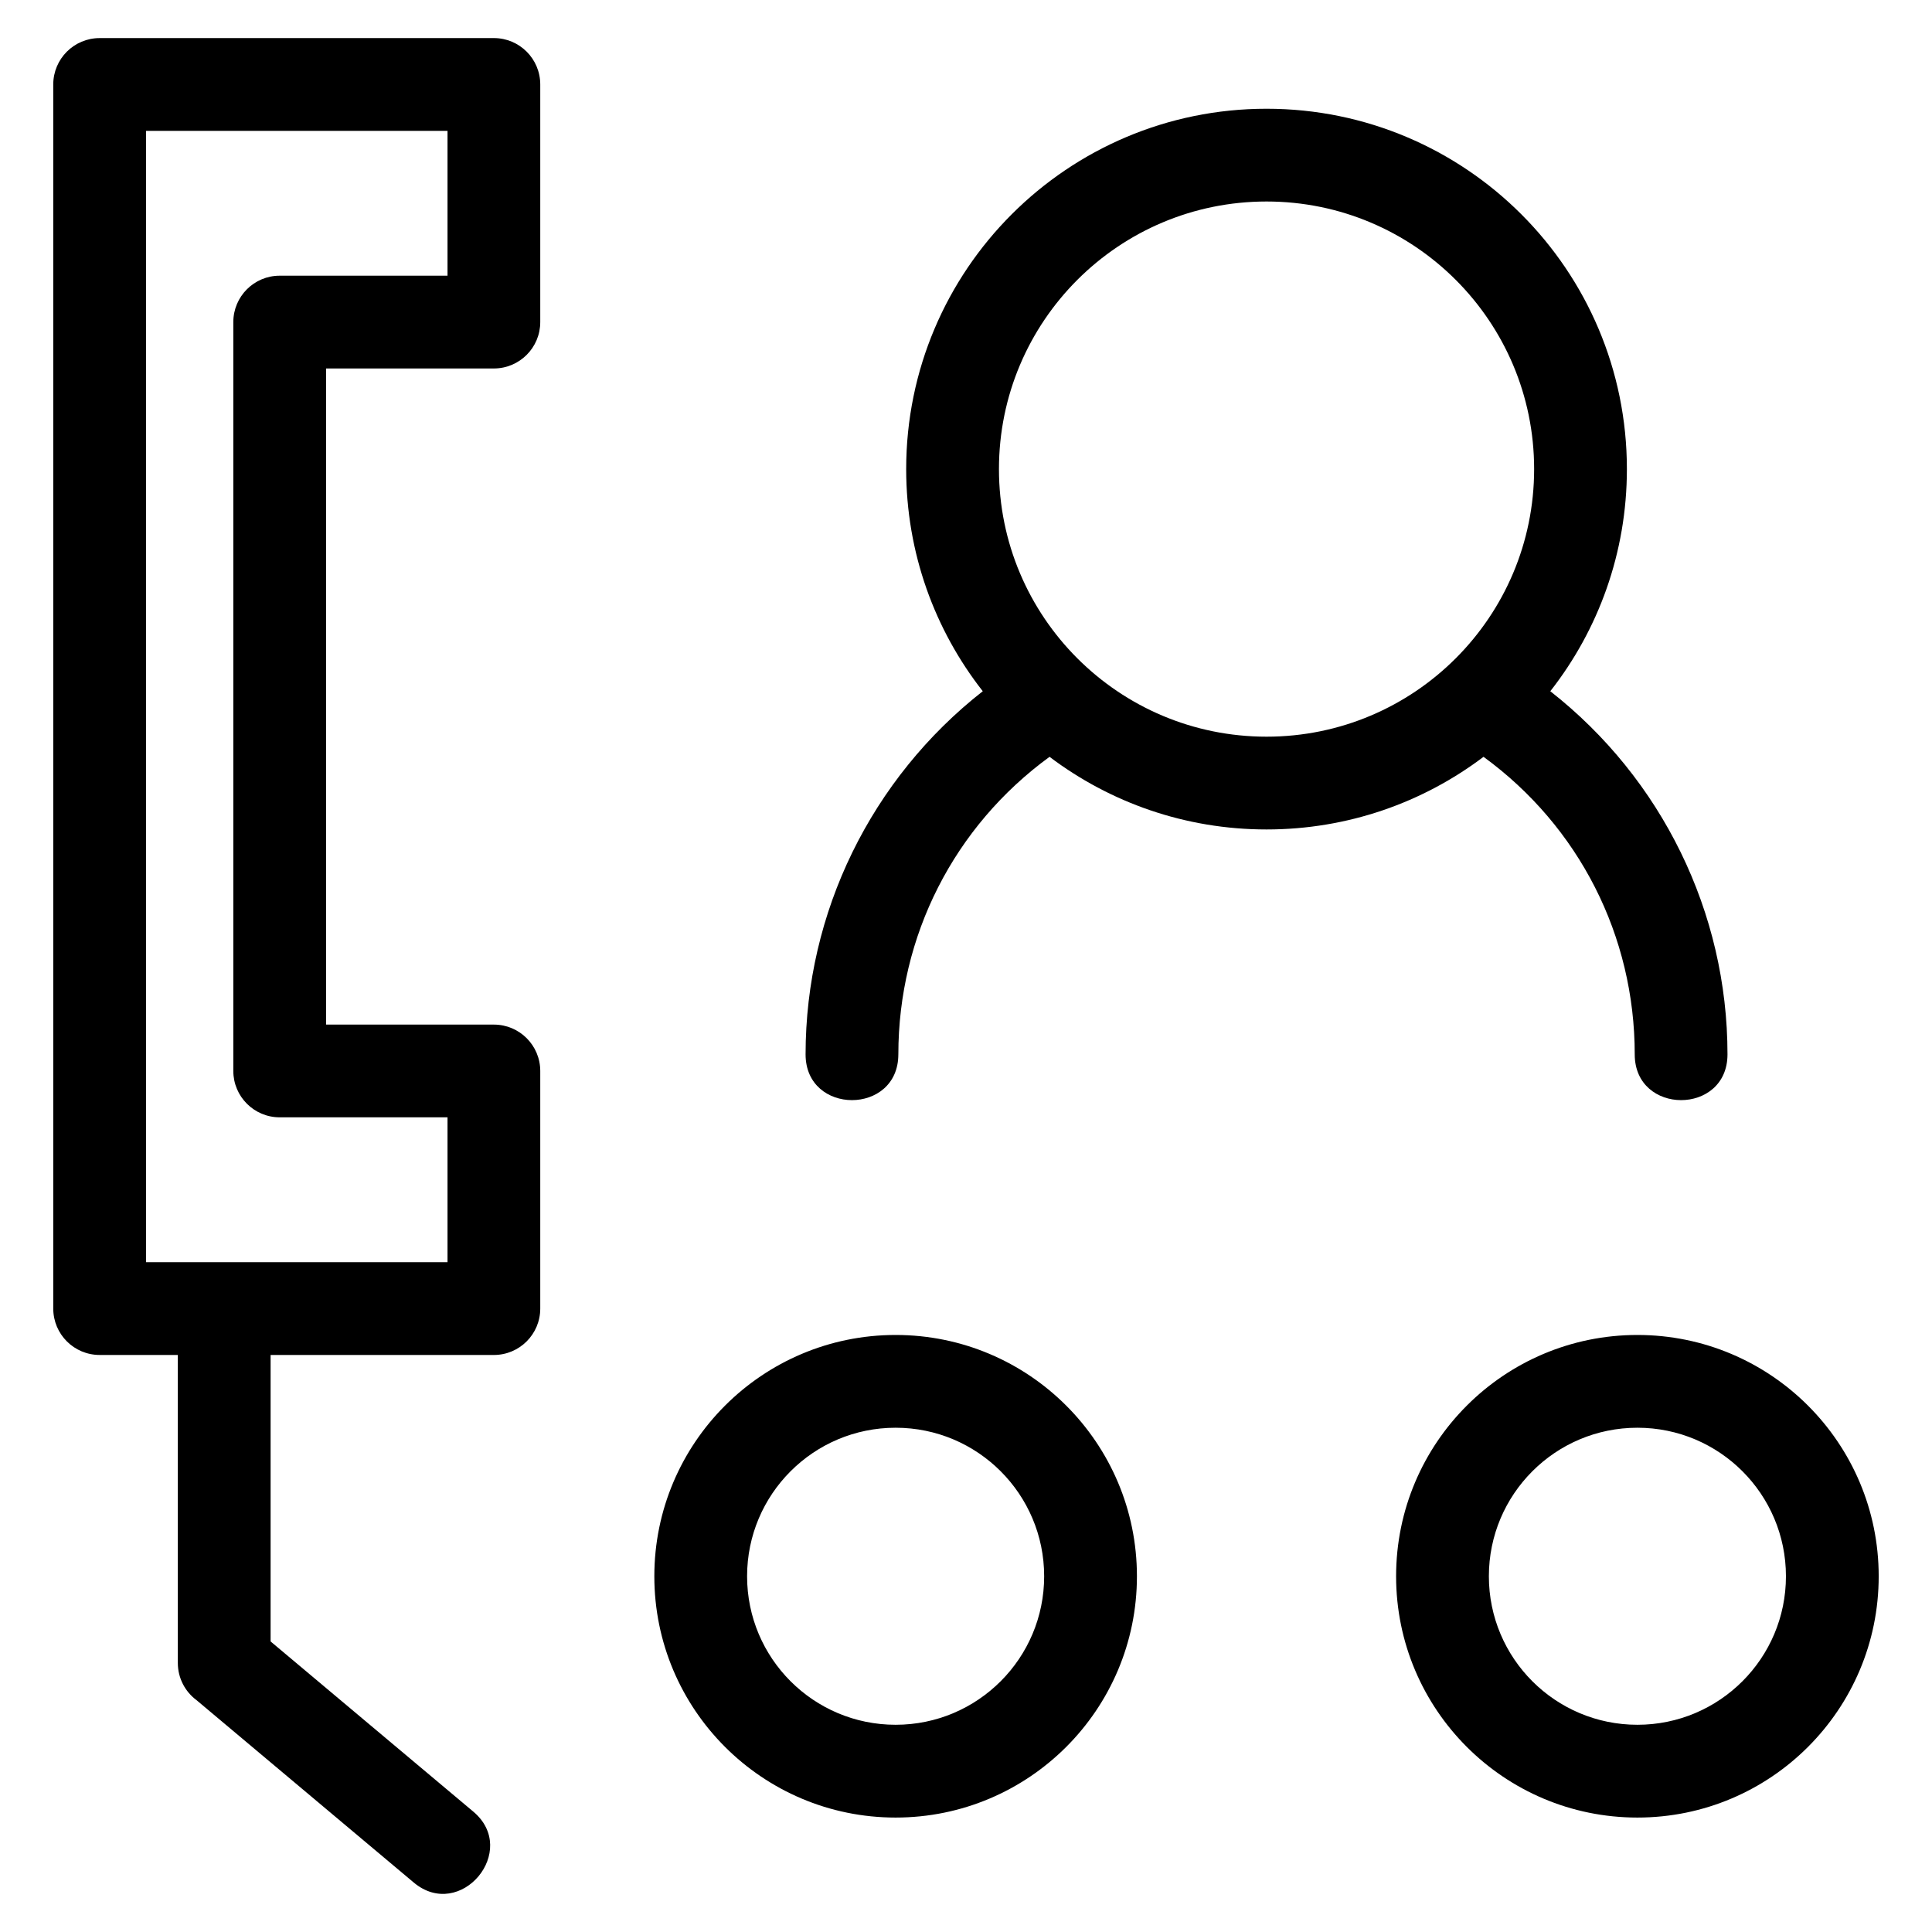 <?xml version="1.0" encoding="UTF-8"?>
<!-- Uploaded to: ICON Repo, www.svgrepo.com, Generator: ICON Repo Mixer Tools -->
<svg fill="#000000" width="800px" height="800px" version="1.1" viewBox="144 144 512 512" xmlns="http://www.w3.org/2000/svg">
 <path d="m170.41 154.09h104.47c6.789 0 12.293 5.504 12.293 12.293v62.977c0 6.785-5.504 12.289-12.293 12.289h-44.473v173.88h44.473c6.789 0 12.293 5.504 12.293 12.293v62.969c0 6.789-5.504 12.293-12.293 12.293h-59.168v75.918l53.691 45.074c12.367 10.344-3.387 29.168-15.75 18.82l-57.582-48.344c-3-2.238-4.945-5.82-4.945-9.855v-81.617h-20.719c-6.789 0-12.293-5.504-12.293-12.293v-324.4c0-6.789 5.504-12.293 12.293-12.293zm210.94 343.69c35.316 0 63.949 28.633 63.949 63.949 0 35.316-28.633 63.945-63.949 63.945-35.316 0-63.945-28.629-63.945-63.945 0-35.316 28.633-63.949 63.945-63.949zm0 24.586c-21.738 0-39.363 17.621-39.363 39.363 0 21.738 17.625 39.355 39.363 39.355 21.742 0 39.363-17.621 39.363-39.355 0-21.742-17.621-39.363-39.363-39.363zm196.58-24.586c35.316 0 63.945 28.633 63.945 63.949 0 35.316-28.629 63.945-63.945 63.945s-63.949-28.629-63.949-63.945c0-35.316 28.633-63.949 63.949-63.949zm0 24.586c-21.738 0-39.363 17.621-39.363 39.363 0 21.738 17.625 39.355 39.363 39.355 21.738 0 39.363-17.621 39.363-39.355 0-21.742-17.625-39.363-39.363-39.363zm-195.86-98.945c0 16.168-24.582 16.168-24.582 0 0-37.621 17.398-73.074 46.957-96.238-12.715-16.223-20.297-36.66-20.297-58.867 0-52.738 42.754-95.496 95.5-95.496 52.738 0 95.496 42.754 95.496 95.496 0 22.207-7.582 42.648-20.297 58.867 29.555 23.164 46.957 58.617 46.957 96.238 0 16.168-24.582 16.168-24.582 0 0-31.391-14.738-60.379-40.07-78.855-15.996 12.086-35.91 19.25-57.5 19.25-21.594 0-41.512-7.164-57.508-19.25-25.332 18.477-40.07 47.469-40.07 78.855zm97.578-226.02c-39.168 0-70.914 31.754-70.914 70.914 0 39.168 31.746 70.914 70.914 70.914 39.16 0 70.914-31.746 70.914-70.914 0-39.16-31.754-70.914-70.914-70.914zm-217.05-18.719h-79.887v299.81h79.887v-38.387h-44.473c-6.789 0-12.293-5.504-12.293-12.289v-198.46c0-6.789 5.504-12.293 12.293-12.293h44.473z"/>
</svg>